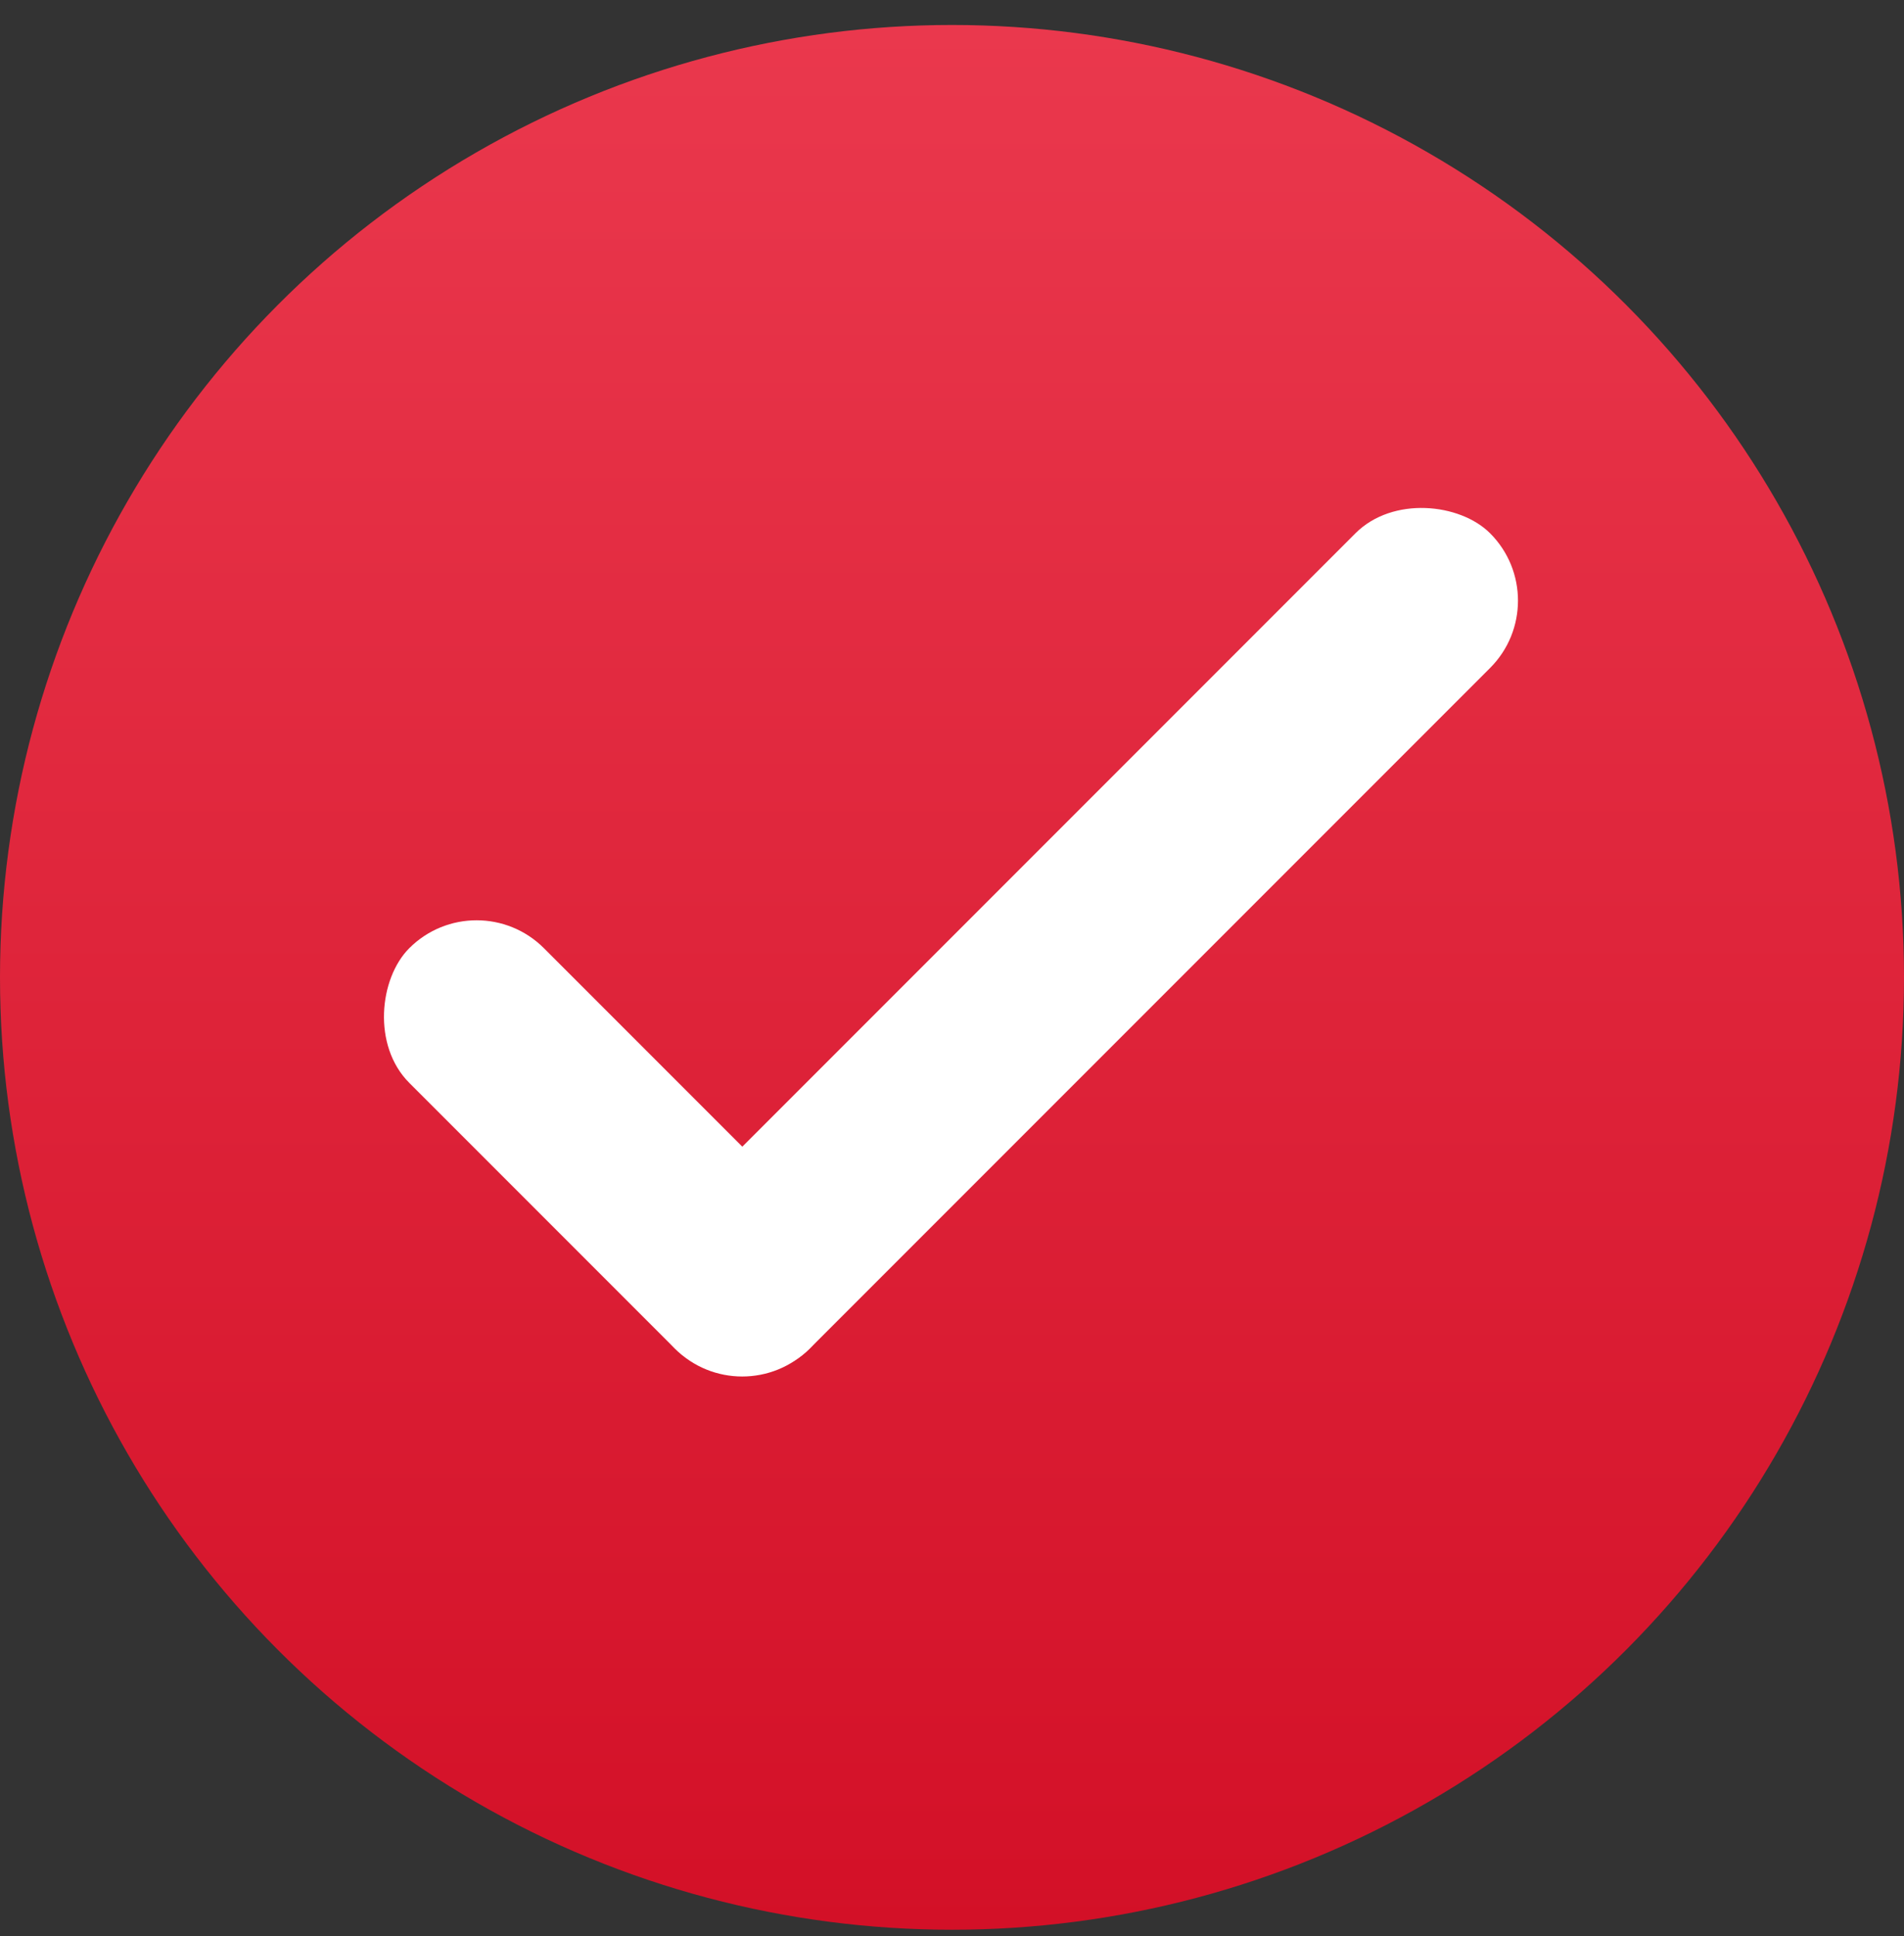 <?xml version="1.0" encoding="UTF-8"?> <svg xmlns="http://www.w3.org/2000/svg" width="61" height="62" viewBox="0 0 61 62" fill="none"><rect x="0" y="0" width="61" height="62" fill="#333333" stroke="none"/> <circle cx="30.5" cy="31.3" r="30.5" fill="url(#paint0_linear_40_8)"></circle> <rect x="15.269" y="28.209" width="18.135" height="6.1" rx="3.05" transform="rotate(45 15.269 28.209)" fill="white"></rect> <rect x="49.896" y="19.235" width="36.926" height="6.1" rx="3.05" transform="rotate(135 49.896 19.235)" fill="white"></rect> <defs> <linearGradient id="paint0_linear_40_8" x1="30.5" y1="0.8" x2="30.5" y2="61.8" gradientUnits="userSpaceOnUse"> <stop stop-color="#EA384D"></stop> <stop offset="1" stop-color="#D31027"></stop> </linearGradient> </defs> </svg> 